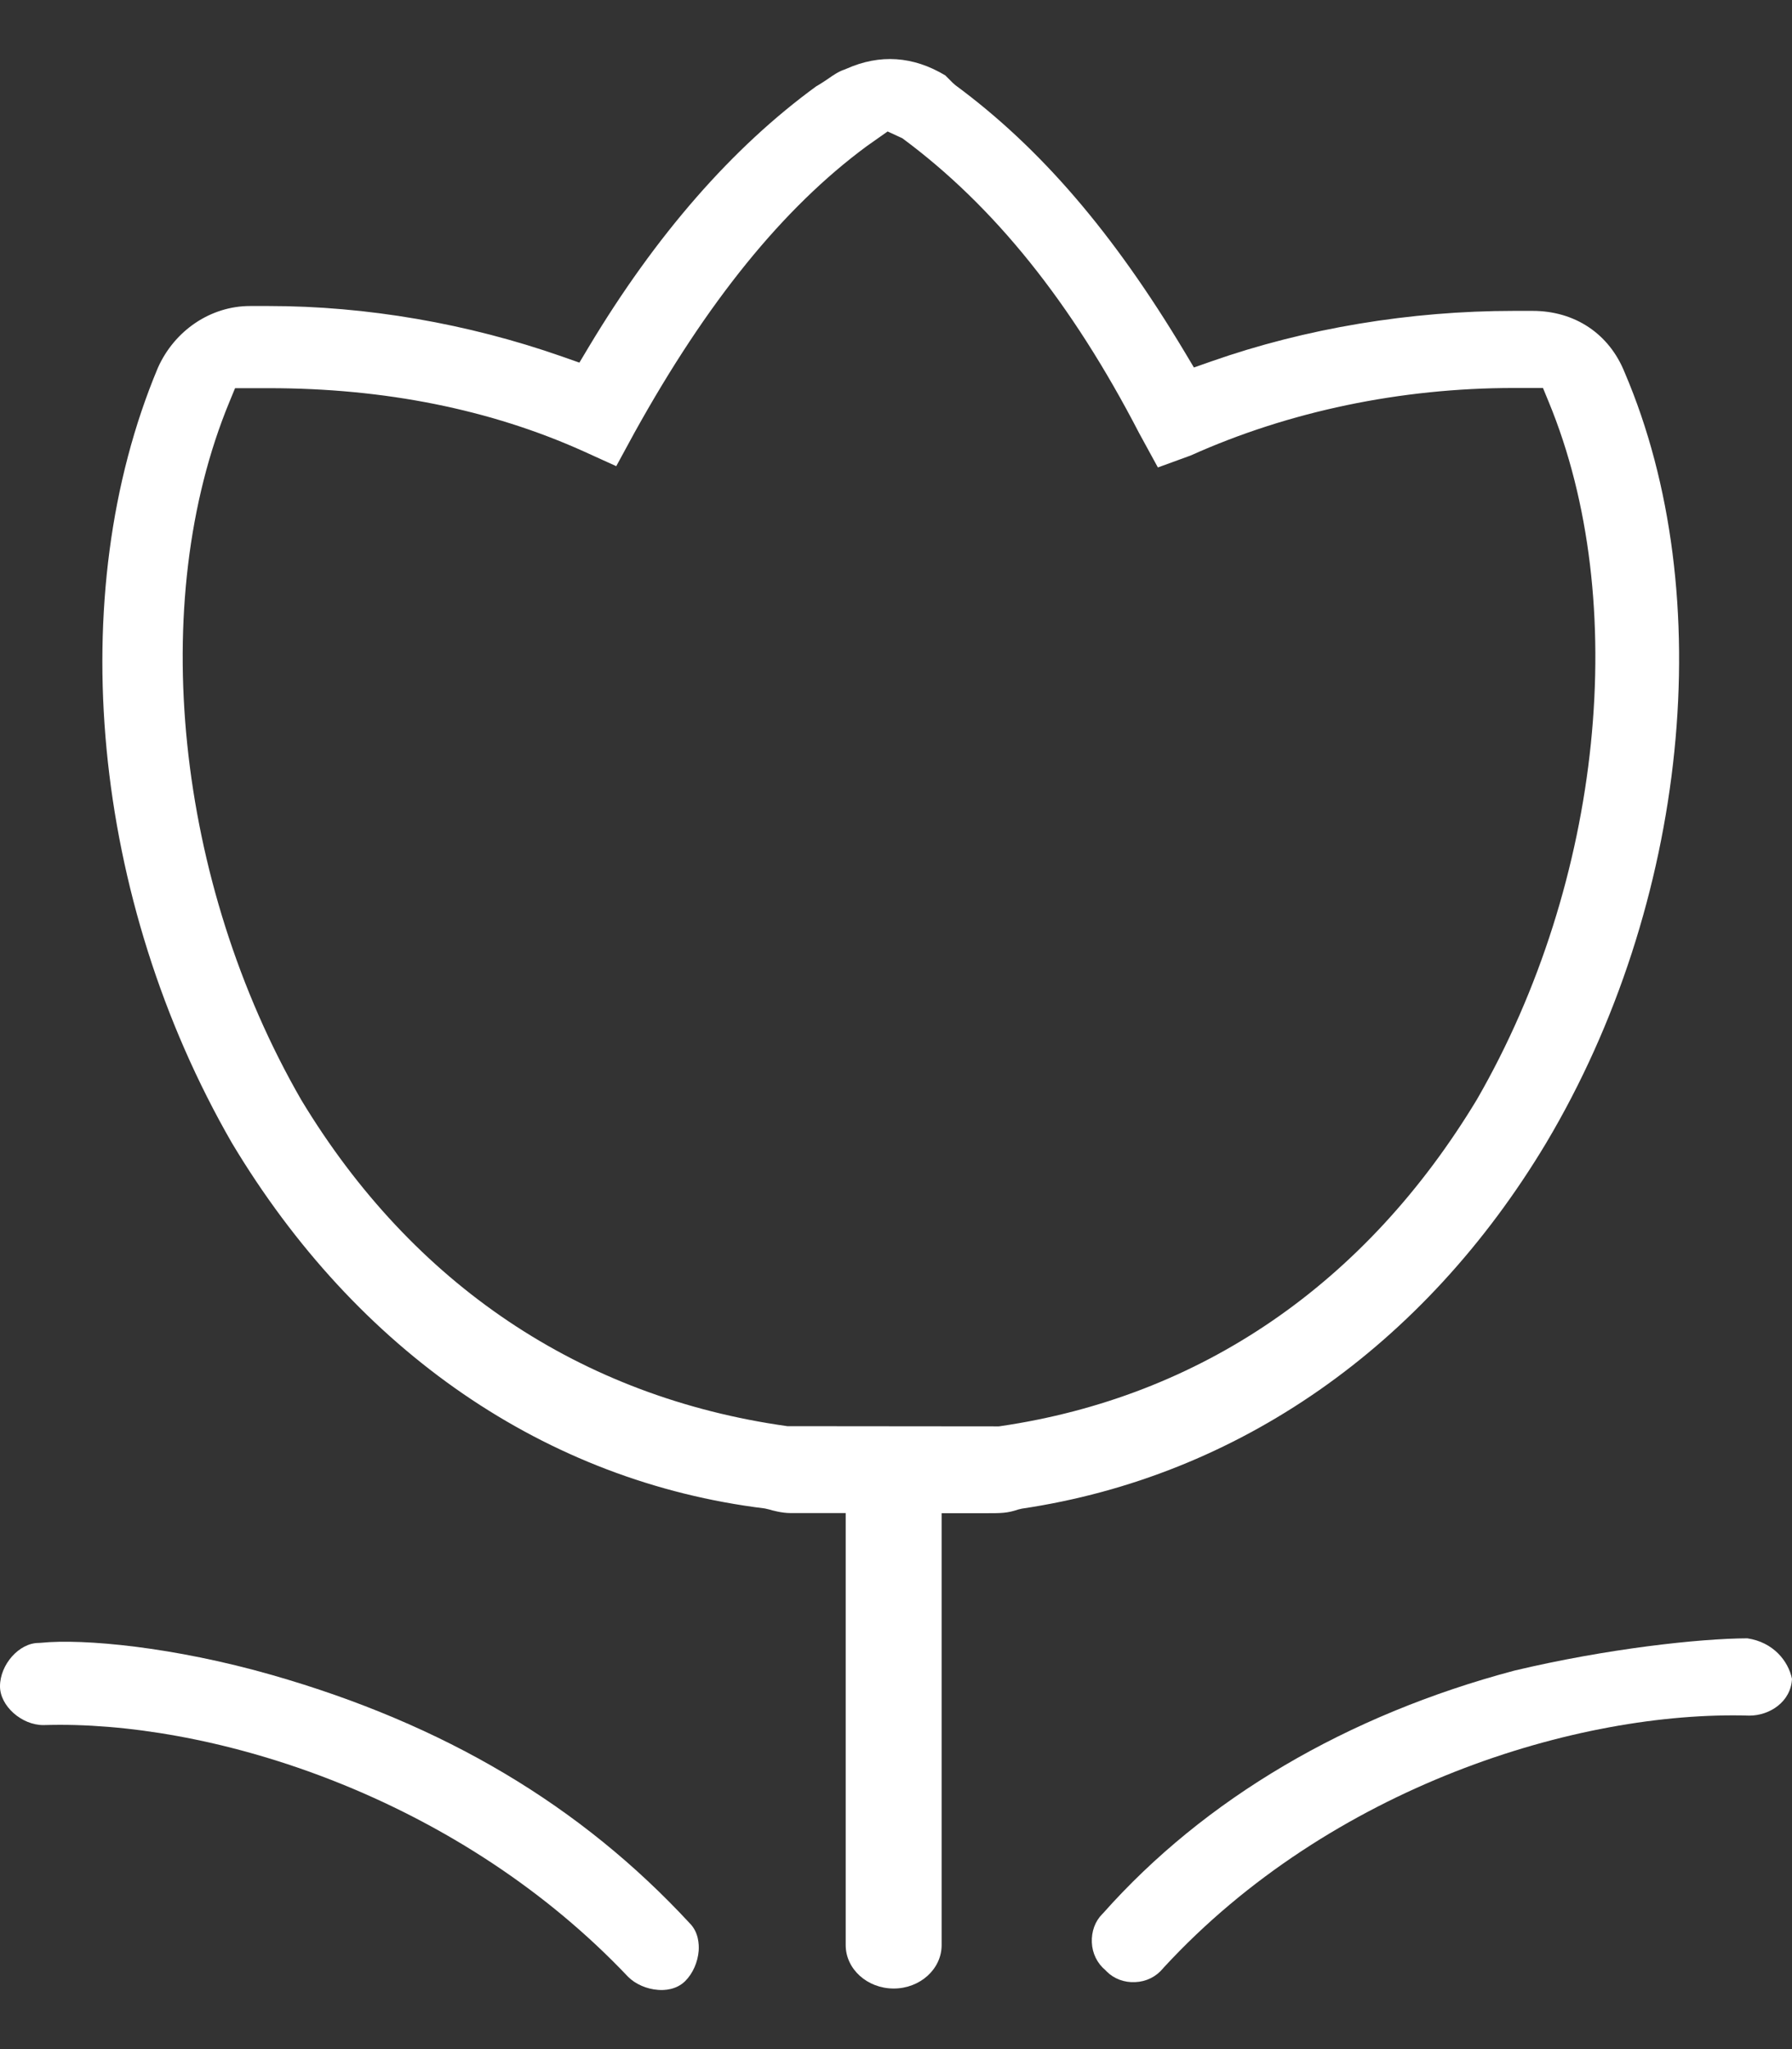 <svg xmlns="http://www.w3.org/2000/svg" fill="none" viewBox="0 0 28 32" height="32" width="28">
<rect x="0" y="0" width="28" height="32" fill="#333333" stroke="none"/>
<g clip-path="url(#clip0_3731_408)">
<path fill="white" d="M17.295 30.791C17.406 30.901 17.567 30.963 17.738 30.954C17.91 30.947 18.064 30.87 18.171 30.741L18.183 30.727C20.793 27.896 24.66 26.712 27.335 26.792C27.649 26.792 27.983 26.578 28 26.218C27.942 25.938 27.707 25.645 27.302 25.585C26.55 25.588 25.102 25.747 23.663 26.089C21.044 26.784 18.821 28.093 17.237 29.877L17.223 29.891C17.111 30.003 17.053 30.163 17.06 30.334C17.067 30.506 17.144 30.661 17.273 30.768L17.295 30.791Z"></path>
<path fill="white" d="M24.16 17.848C26.378 14.122 26.871 9.287 25.386 5.818C25.144 5.212 24.607 4.855 23.947 4.855H23.654C22.032 4.855 20.398 5.127 18.926 5.644L18.655 5.739L18.508 5.493C17.392 3.632 16.256 2.31 14.929 1.331L14.889 1.296L14.771 1.178C14.269 0.876 13.748 0.841 13.225 1.074L13.193 1.087C13.102 1.117 13.021 1.173 12.935 1.233C12.877 1.271 12.819 1.312 12.755 1.347C11.444 2.301 10.248 3.67 9.2 5.417L9.053 5.663L8.783 5.568C7.31 5.052 5.725 4.779 4.2 4.779H3.907C3.293 4.779 2.727 5.159 2.466 5.746C0.979 9.293 1.432 14.047 3.624 17.85C5.578 21.11 8.535 23.138 11.951 23.557L12.019 23.573C12.067 23.588 12.217 23.629 12.349 23.629H13.214V30.376C13.214 30.75 13.551 31.054 13.964 31.054C14.376 31.054 14.713 30.75 14.713 30.376V23.631H15.431C15.638 23.631 15.742 23.631 15.907 23.574L15.966 23.56C19.343 23.058 22.253 21.029 24.16 17.848ZM15.63 22.272L15.605 22.275L12.302 22.272C9.076 21.82 6.45 20.061 4.709 17.18C2.743 13.774 2.294 9.396 3.584 6.278L3.673 6.062H4.202C6.011 6.062 7.665 6.394 9.118 7.048L9.629 7.28L9.913 6.758C11.047 4.714 12.233 3.25 13.541 2.284L13.869 2.053L14.099 2.159C15.531 3.217 16.742 4.723 17.799 6.764L18.092 7.3L18.605 7.113C20.14 6.423 21.887 6.059 23.654 6.059H24.109L24.198 6.275C25.488 9.393 25.039 13.771 23.077 17.17C21.337 20.052 18.762 21.813 15.63 22.272Z"></path>
<path fill="white" d="M4.251 26.158C2.713 25.718 1.301 25.588 0.639 25.655L0.604 25.657C0.3 25.657 0 25.993 0 26.335C0 26.639 0.335 26.94 0.677 26.94C0.762 26.938 0.846 26.936 0.934 26.936C3.535 26.936 7.221 28.133 9.815 30.872C9.927 30.984 10.104 31.063 10.282 31.075C10.382 31.084 10.569 31.074 10.706 30.938C10.826 30.819 10.903 30.641 10.917 30.464C10.924 30.364 10.915 30.175 10.78 30.038C9.074 28.195 6.942 26.928 4.251 26.158Z"></path>
</g>
<defs>
<clipPath id="clip0_3731_408">
<rect transform="translate(0 0.923)" fill="white" height="30.154" width="28"></rect>
</clipPath>
</defs>
</svg>
